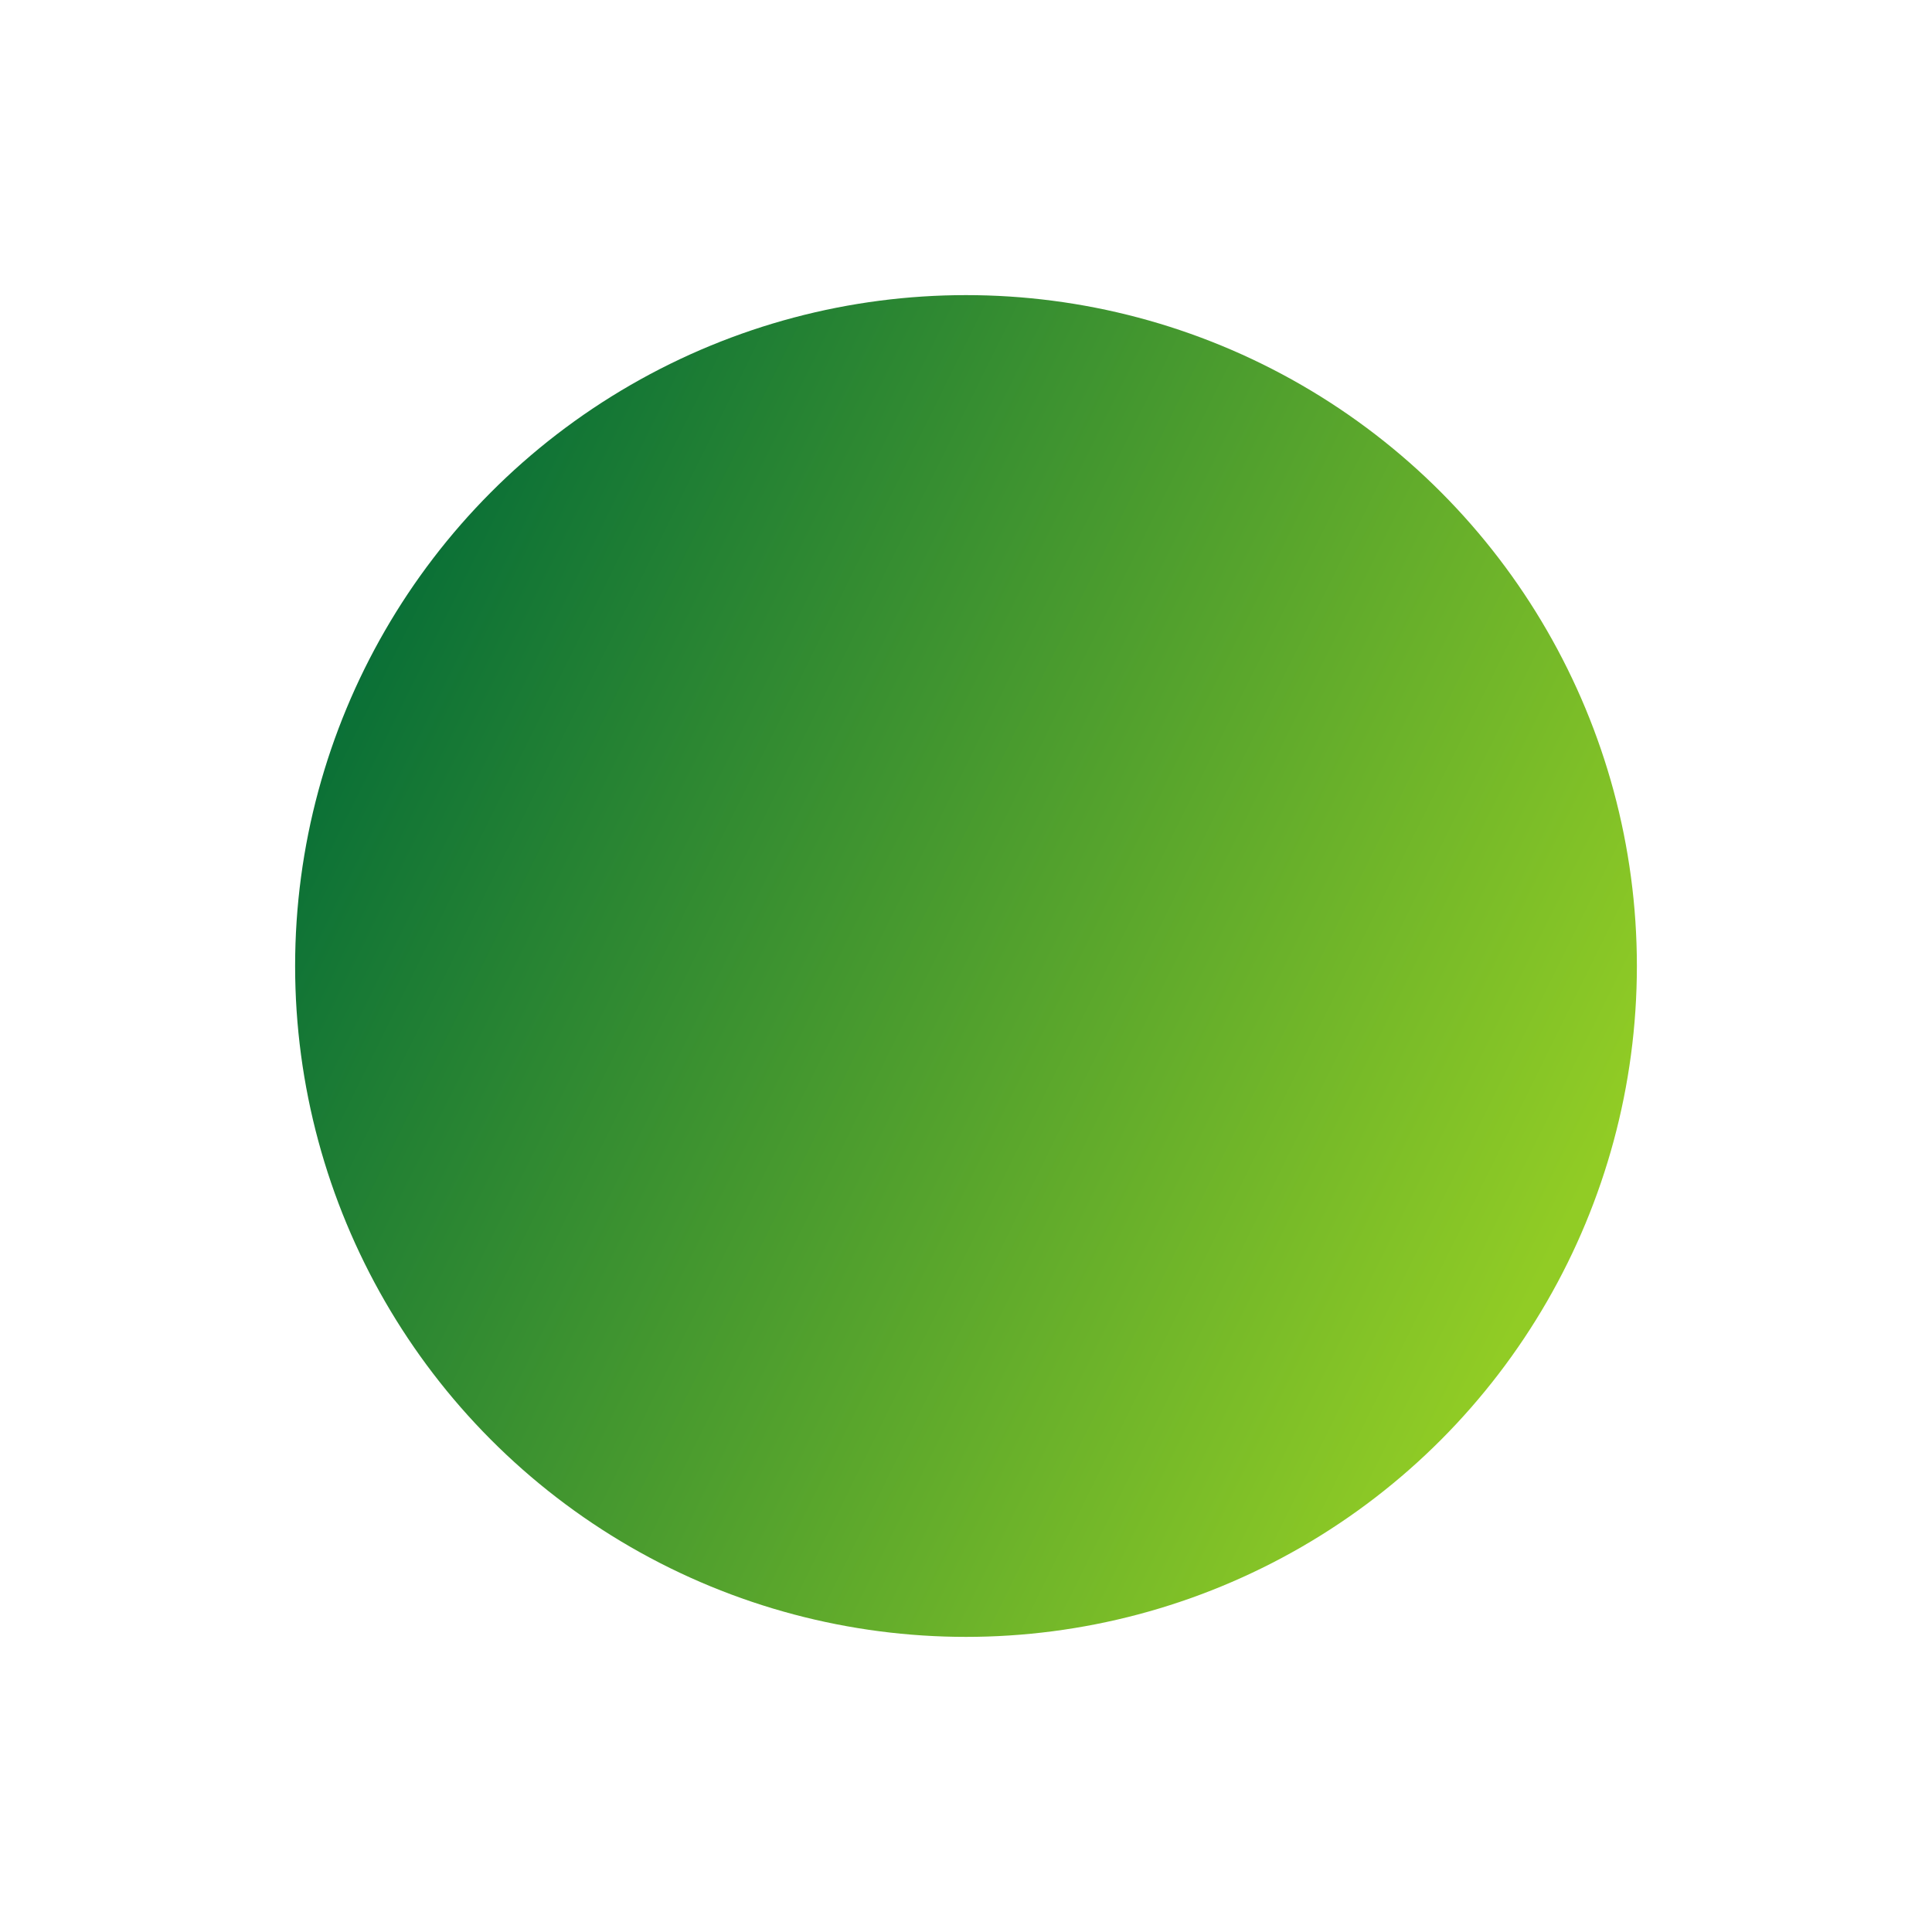 <svg width="563" height="563" fill="none" xmlns="http://www.w3.org/2000/svg"><g filter="url(#a)"><circle cx="281.5" cy="281.5" r="195.5" fill="url(#b)"/></g><defs><linearGradient id="b" x1="104.41" y1="131.587" x2="477" y2="315.691" gradientUnits="userSpaceOnUse"><stop stop-color="#006938"/><stop offset="1" stop-color="#91CC25"/></linearGradient><filter id="a" x="0" y="0" width="563" height="563" filterUnits="userSpaceOnUse" color-interpolation-filters="sRGB"><feFlood flood-opacity="0" result="BackgroundImageFix"/><feBlend in="SourceGraphic" in2="BackgroundImageFix" result="shape"/><feGaussianBlur stdDeviation="43" result="effect1_foregroundBlur_84_885"/></filter></defs></svg>